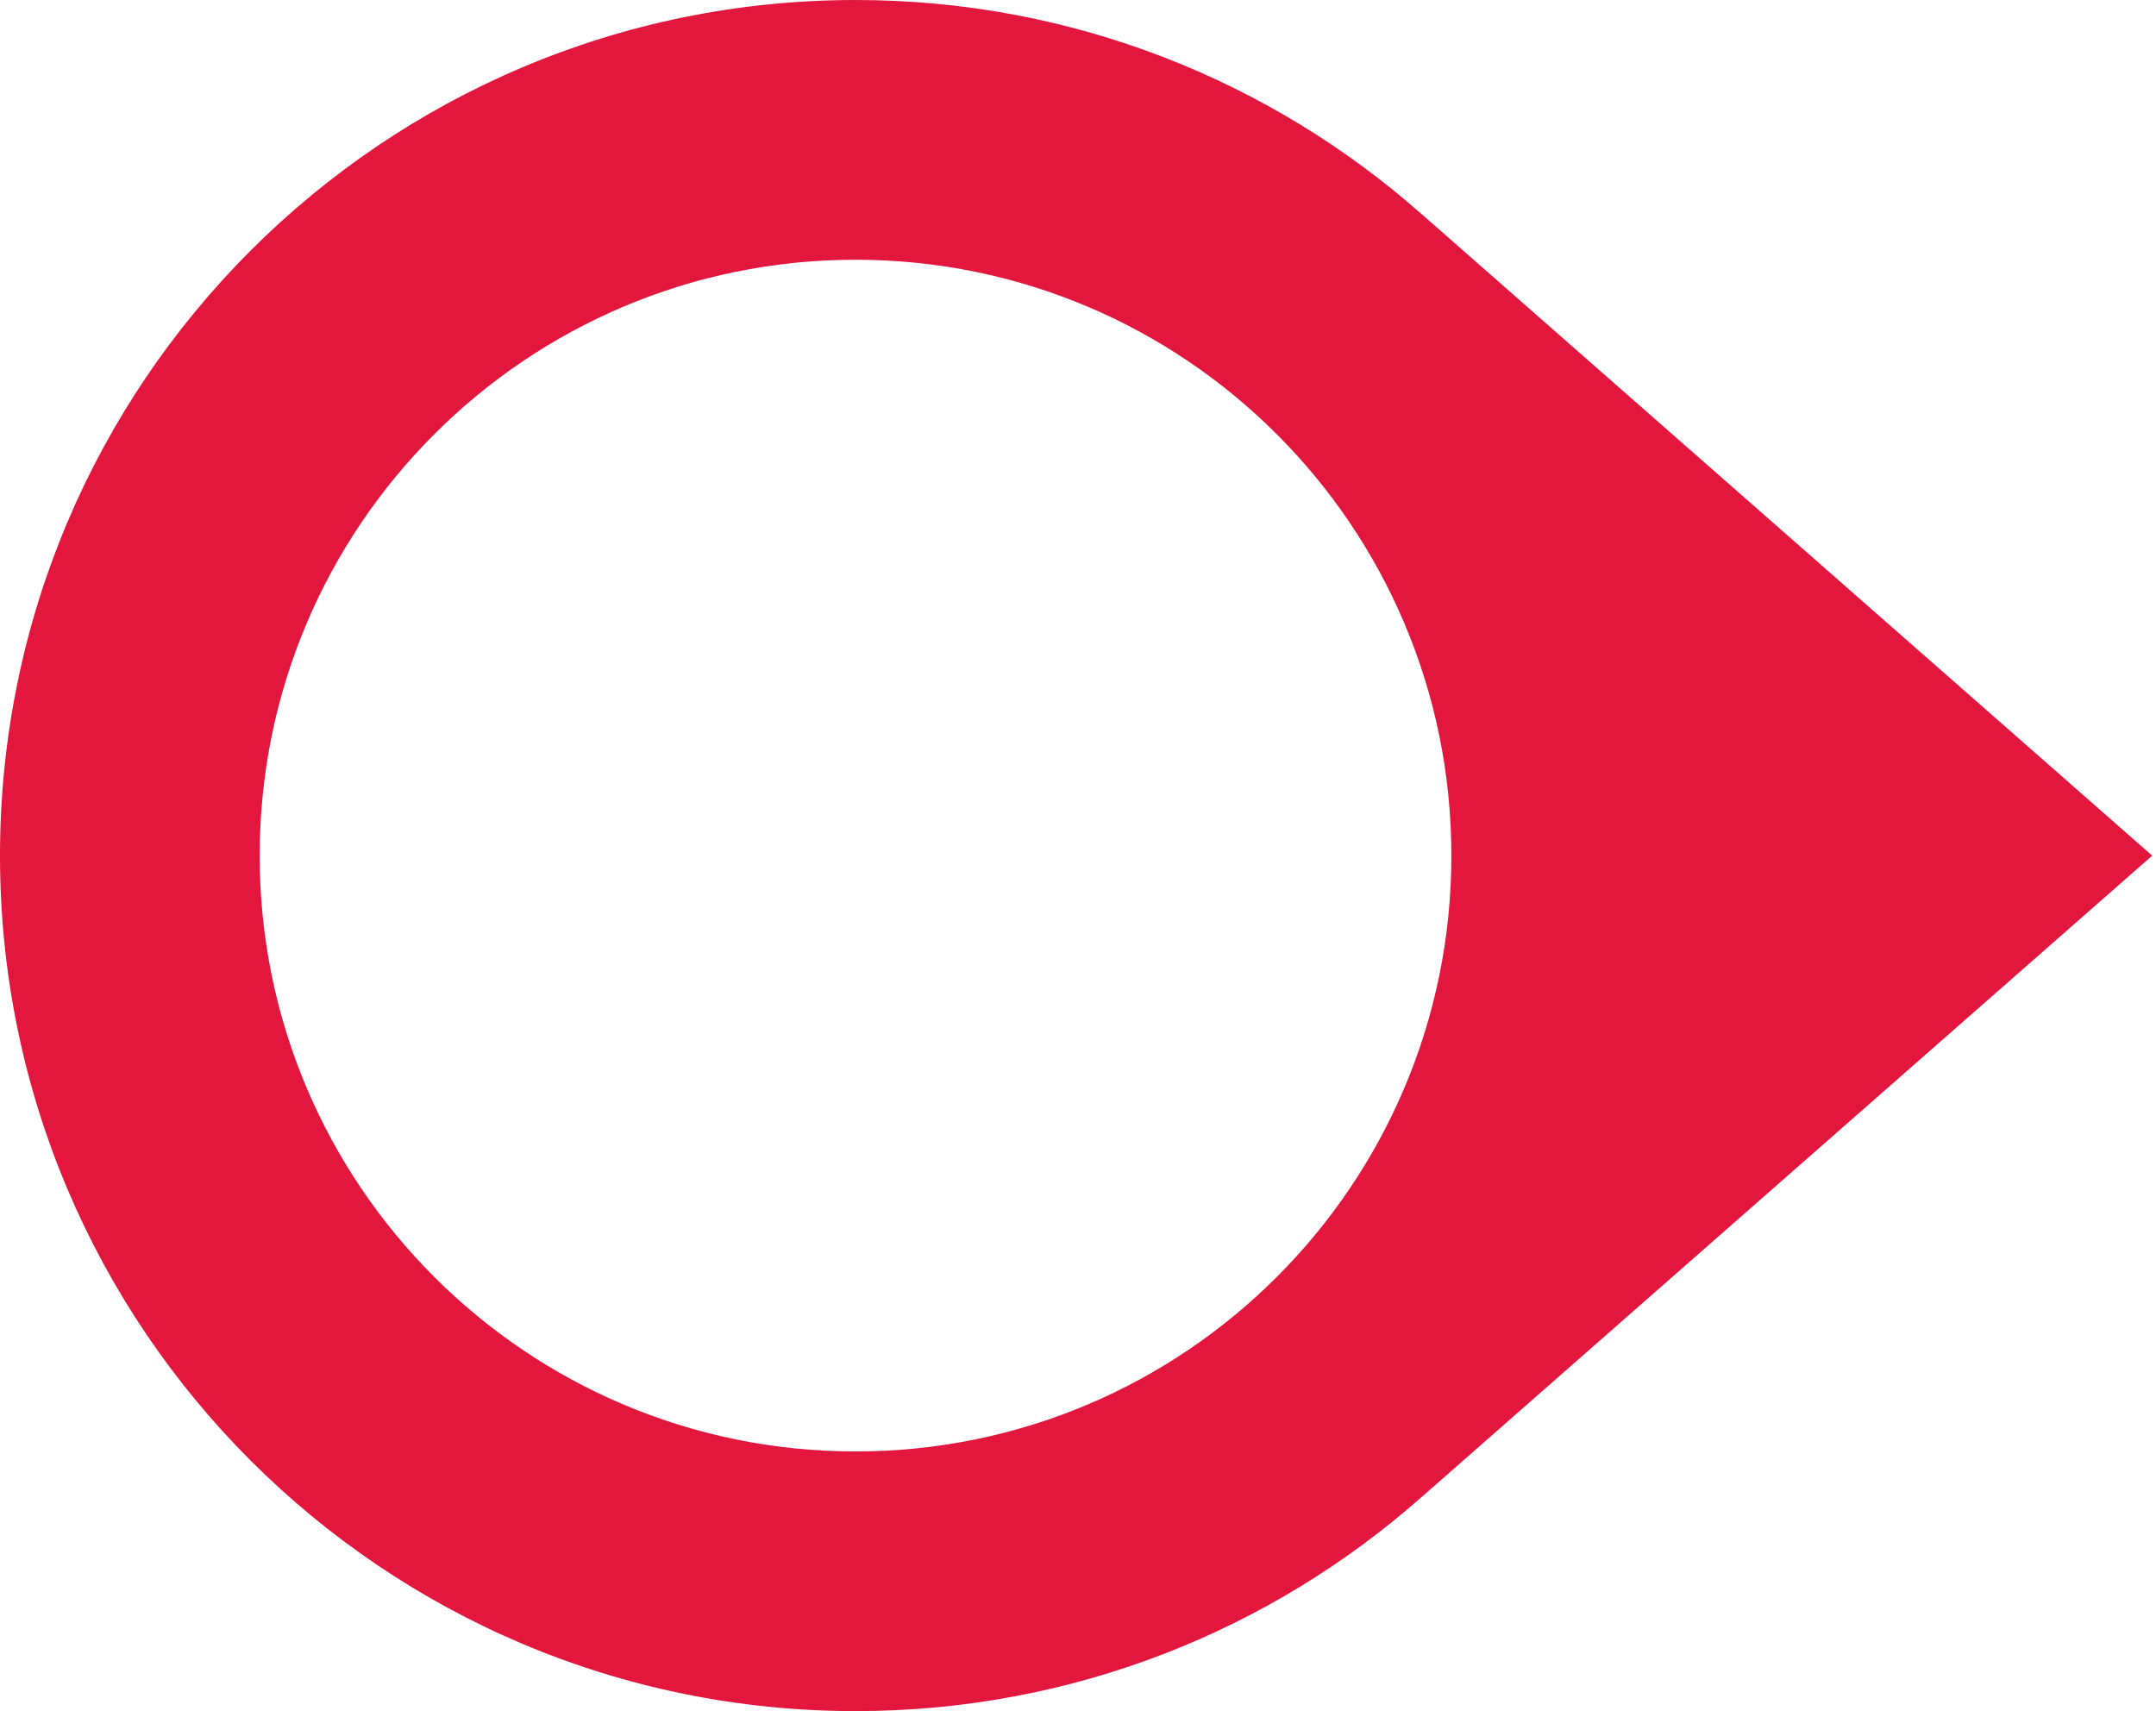 <svg width="126" height="100" viewBox="0 0 126 100" fill="none" xmlns="http://www.w3.org/2000/svg">
<path d="M125.779 50.005L83.076 12.506H83.072C74.26 4.724 62.679 0 50 0C22.386 0 0 22.387 0 50.005C0 77.615 22.386 100 50 100C62.679 100 74.259 95.286 83.071 87.496H83.075L125.779 50.005ZM15.176 50.005C15.176 30.772 30.771 15.18 50 15.18C69.229 15.18 84.82 30.773 84.82 50.005C84.82 69.232 69.229 84.825 50 84.825C30.771 84.825 15.176 69.231 15.176 50.005Z" fill="#E3173E"/>
</svg>
